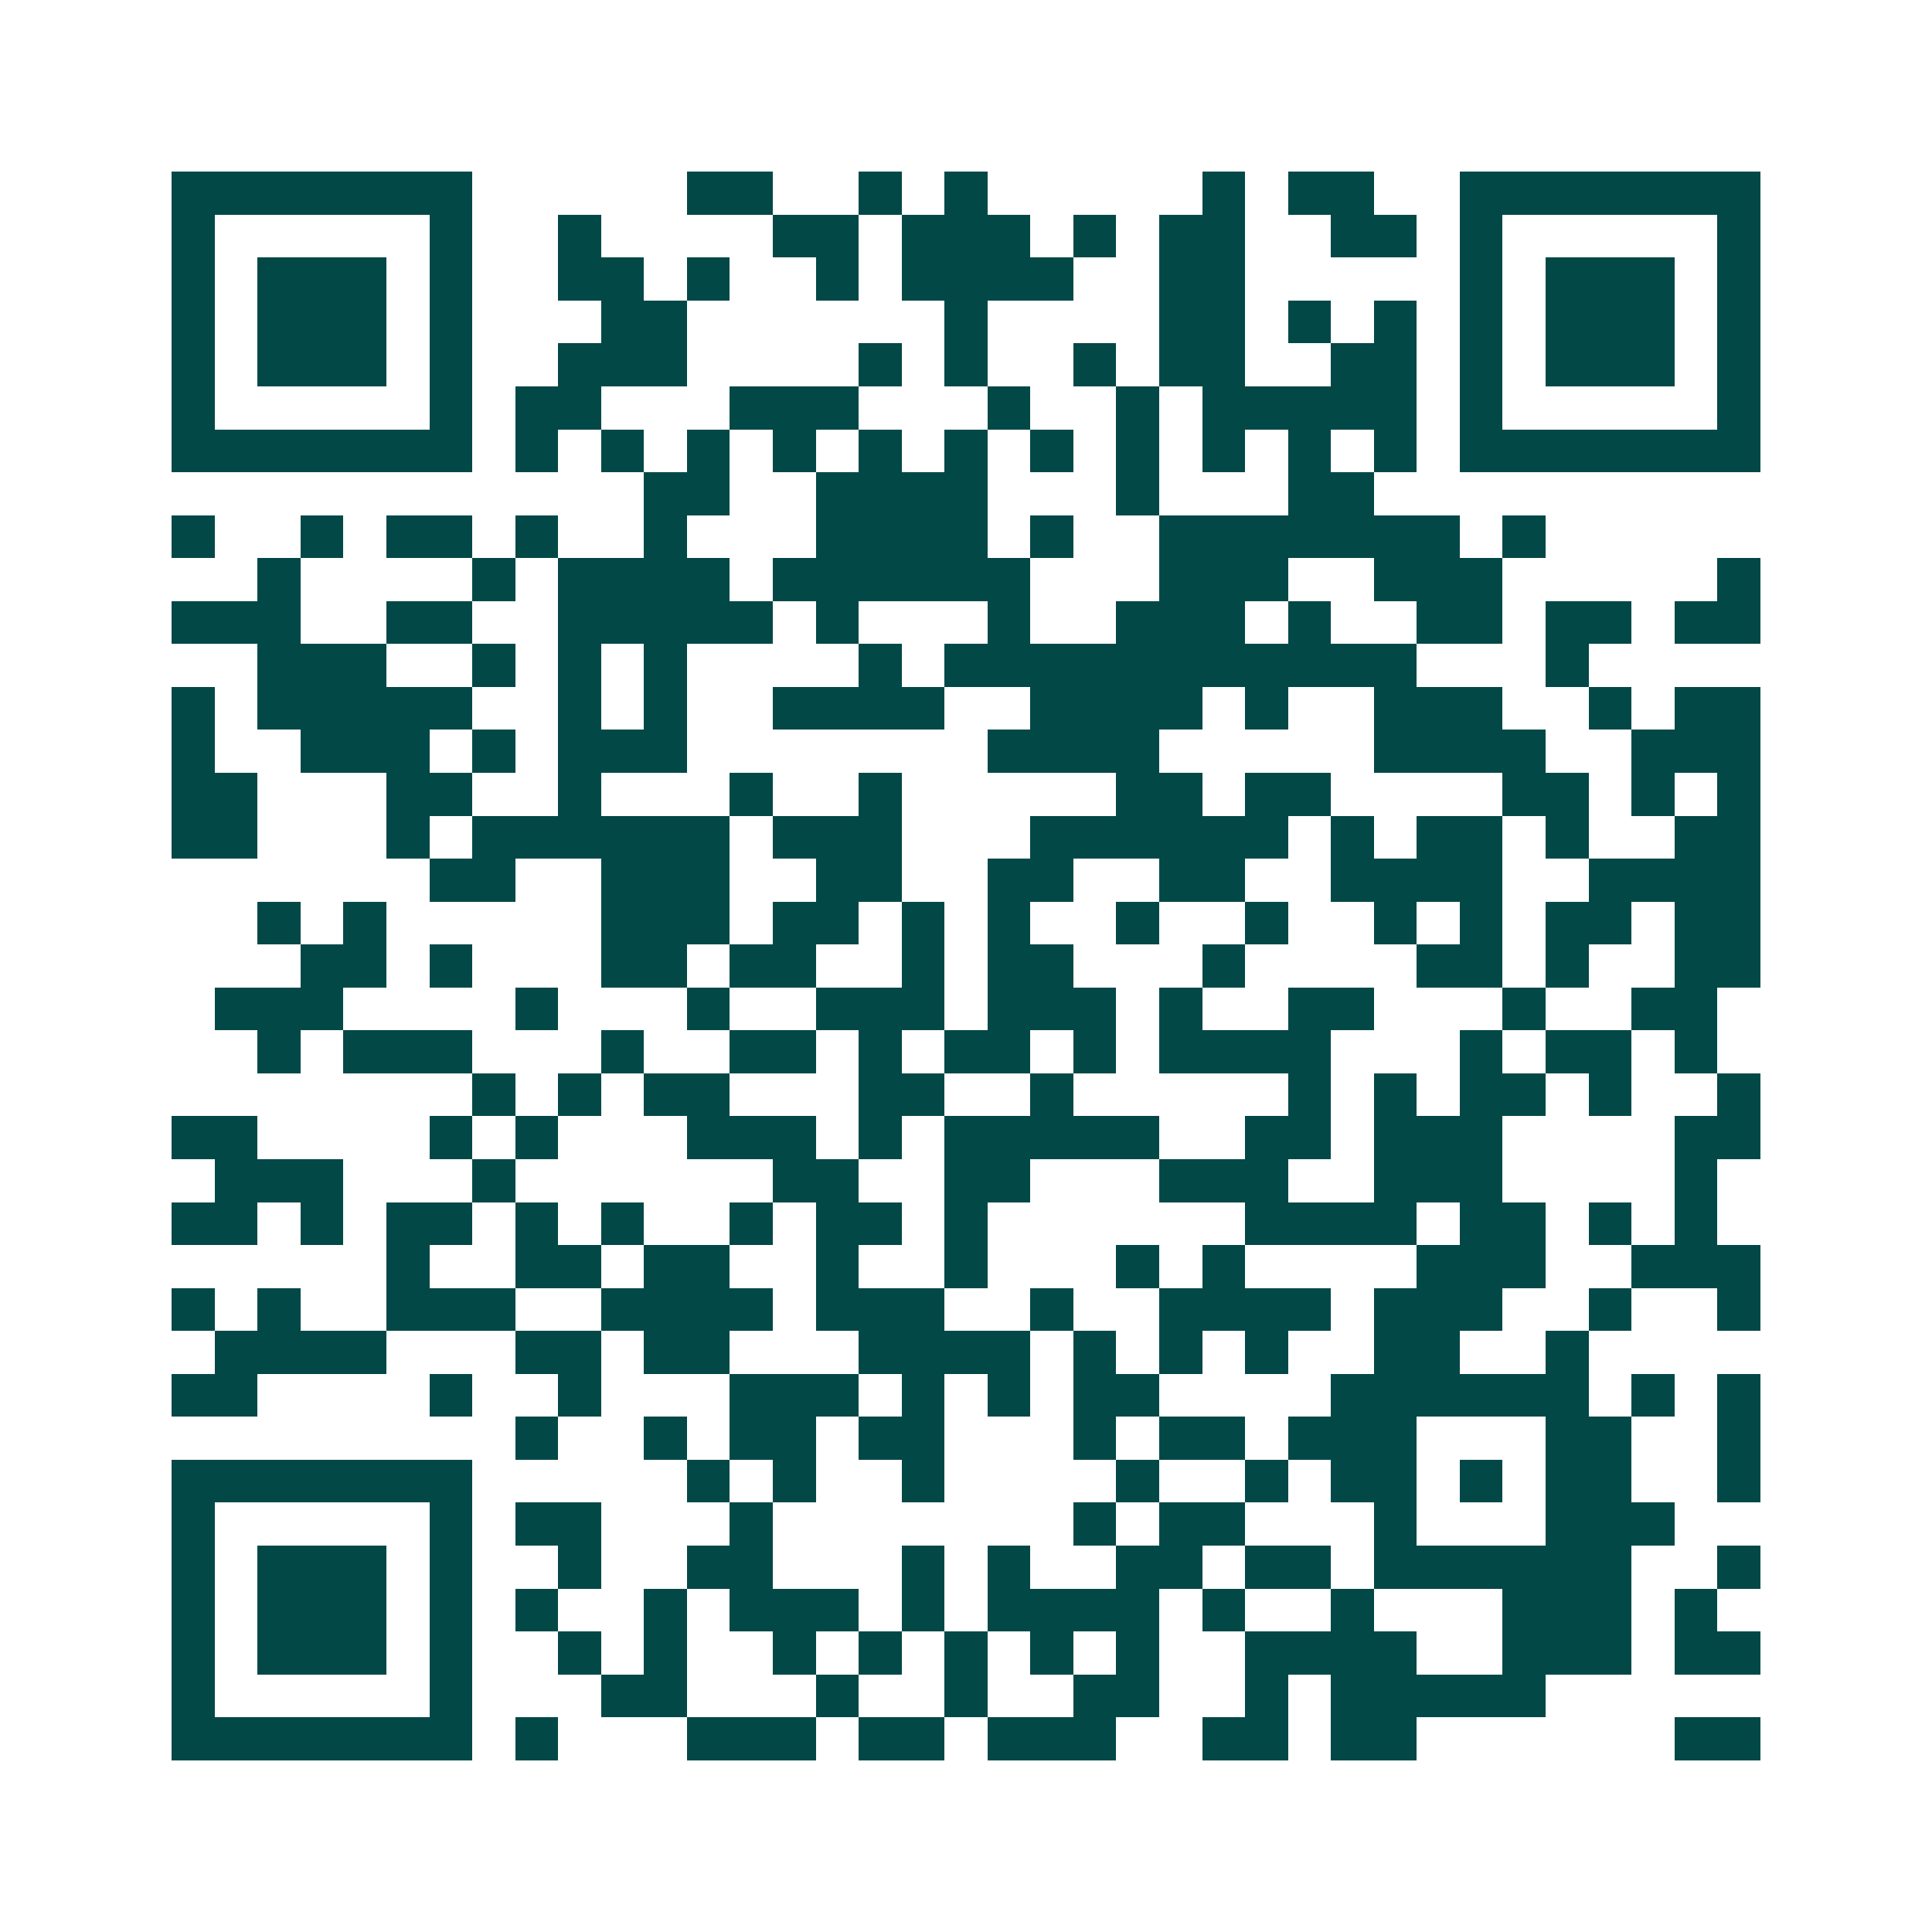 <svg xmlns="http://www.w3.org/2000/svg" width="200" height="200" viewBox="0 0 45 45" shape-rendering="crispEdges"><path fill="#ffffff" d="M0 0h45v45H0z"/><path stroke="#014847" d="M4 4.5h7m5 0h2m2 0h1m1 0h1m5 0h1m1 0h2m2 0h7M4 5.5h1m5 0h1m2 0h1m4 0h2m1 0h3m1 0h1m1 0h2m2 0h2m1 0h1m5 0h1M4 6.5h1m1 0h3m1 0h1m2 0h2m1 0h1m2 0h1m1 0h4m2 0h2m5 0h1m1 0h3m1 0h1M4 7.5h1m1 0h3m1 0h1m3 0h2m6 0h1m4 0h2m1 0h1m1 0h1m1 0h1m1 0h3m1 0h1M4 8.5h1m1 0h3m1 0h1m2 0h3m4 0h1m1 0h1m2 0h1m1 0h2m2 0h2m1 0h1m1 0h3m1 0h1M4 9.5h1m5 0h1m1 0h2m3 0h3m3 0h1m2 0h1m1 0h5m1 0h1m5 0h1M4 10.5h7m1 0h1m1 0h1m1 0h1m1 0h1m1 0h1m1 0h1m1 0h1m1 0h1m1 0h1m1 0h1m1 0h1m1 0h7M15 11.5h2m2 0h4m3 0h1m3 0h2M4 12.5h1m2 0h1m1 0h2m1 0h1m2 0h1m3 0h4m1 0h1m2 0h7m1 0h1M6 13.5h1m4 0h1m1 0h4m1 0h6m3 0h3m2 0h3m5 0h1M4 14.5h3m2 0h2m2 0h5m1 0h1m3 0h1m2 0h3m1 0h1m2 0h2m1 0h2m1 0h2M6 15.5h3m2 0h1m1 0h1m1 0h1m4 0h1m1 0h11m3 0h1M4 16.5h1m1 0h5m2 0h1m1 0h1m2 0h4m2 0h4m1 0h1m2 0h3m2 0h1m1 0h2M4 17.5h1m2 0h3m1 0h1m1 0h3m7 0h4m5 0h4m2 0h3M4 18.5h2m3 0h2m2 0h1m3 0h1m2 0h1m5 0h2m1 0h2m4 0h2m1 0h1m1 0h1M4 19.5h2m3 0h1m1 0h6m1 0h3m3 0h6m1 0h1m1 0h2m1 0h1m2 0h2M10 20.5h2m2 0h3m2 0h2m2 0h2m2 0h2m2 0h4m2 0h4M6 21.5h1m1 0h1m5 0h3m1 0h2m1 0h1m1 0h1m2 0h1m2 0h1m2 0h1m1 0h1m1 0h2m1 0h2M7 22.5h2m1 0h1m3 0h2m1 0h2m2 0h1m1 0h2m3 0h1m4 0h2m1 0h1m2 0h2M5 23.5h3m4 0h1m3 0h1m2 0h3m1 0h3m1 0h1m2 0h2m3 0h1m2 0h2M6 24.5h1m1 0h3m3 0h1m2 0h2m1 0h1m1 0h2m1 0h1m1 0h4m3 0h1m1 0h2m1 0h1M11 25.5h1m1 0h1m1 0h2m3 0h2m2 0h1m5 0h1m1 0h1m1 0h2m1 0h1m2 0h1M4 26.5h2m4 0h1m1 0h1m3 0h3m1 0h1m1 0h5m2 0h2m1 0h3m4 0h2M5 27.5h3m3 0h1m6 0h2m2 0h2m3 0h3m2 0h3m4 0h1M4 28.5h2m1 0h1m1 0h2m1 0h1m1 0h1m2 0h1m1 0h2m1 0h1m6 0h4m1 0h2m1 0h1m1 0h1M9 29.5h1m2 0h2m1 0h2m2 0h1m2 0h1m3 0h1m1 0h1m4 0h3m2 0h3M4 30.5h1m1 0h1m2 0h3m2 0h4m1 0h3m2 0h1m2 0h4m1 0h3m2 0h1m2 0h1M5 31.5h4m3 0h2m1 0h2m3 0h4m1 0h1m1 0h1m1 0h1m2 0h2m2 0h1M4 32.5h2m4 0h1m2 0h1m3 0h3m1 0h1m1 0h1m1 0h2m4 0h6m1 0h1m1 0h1M12 33.5h1m2 0h1m1 0h2m1 0h2m3 0h1m1 0h2m1 0h3m3 0h2m2 0h1M4 34.5h7m5 0h1m1 0h1m2 0h1m4 0h1m2 0h1m1 0h2m1 0h1m1 0h2m2 0h1M4 35.5h1m5 0h1m1 0h2m3 0h1m7 0h1m1 0h2m3 0h1m3 0h3M4 36.5h1m1 0h3m1 0h1m2 0h1m2 0h2m3 0h1m1 0h1m2 0h2m1 0h2m1 0h6m2 0h1M4 37.5h1m1 0h3m1 0h1m1 0h1m2 0h1m1 0h3m1 0h1m1 0h4m1 0h1m2 0h1m3 0h3m1 0h1M4 38.5h1m1 0h3m1 0h1m2 0h1m1 0h1m2 0h1m1 0h1m1 0h1m1 0h1m1 0h1m2 0h4m2 0h3m1 0h2M4 39.5h1m5 0h1m3 0h2m3 0h1m2 0h1m2 0h2m2 0h1m1 0h5M4 40.5h7m1 0h1m3 0h3m1 0h2m1 0h3m2 0h2m1 0h2m6 0h2"/></svg>
